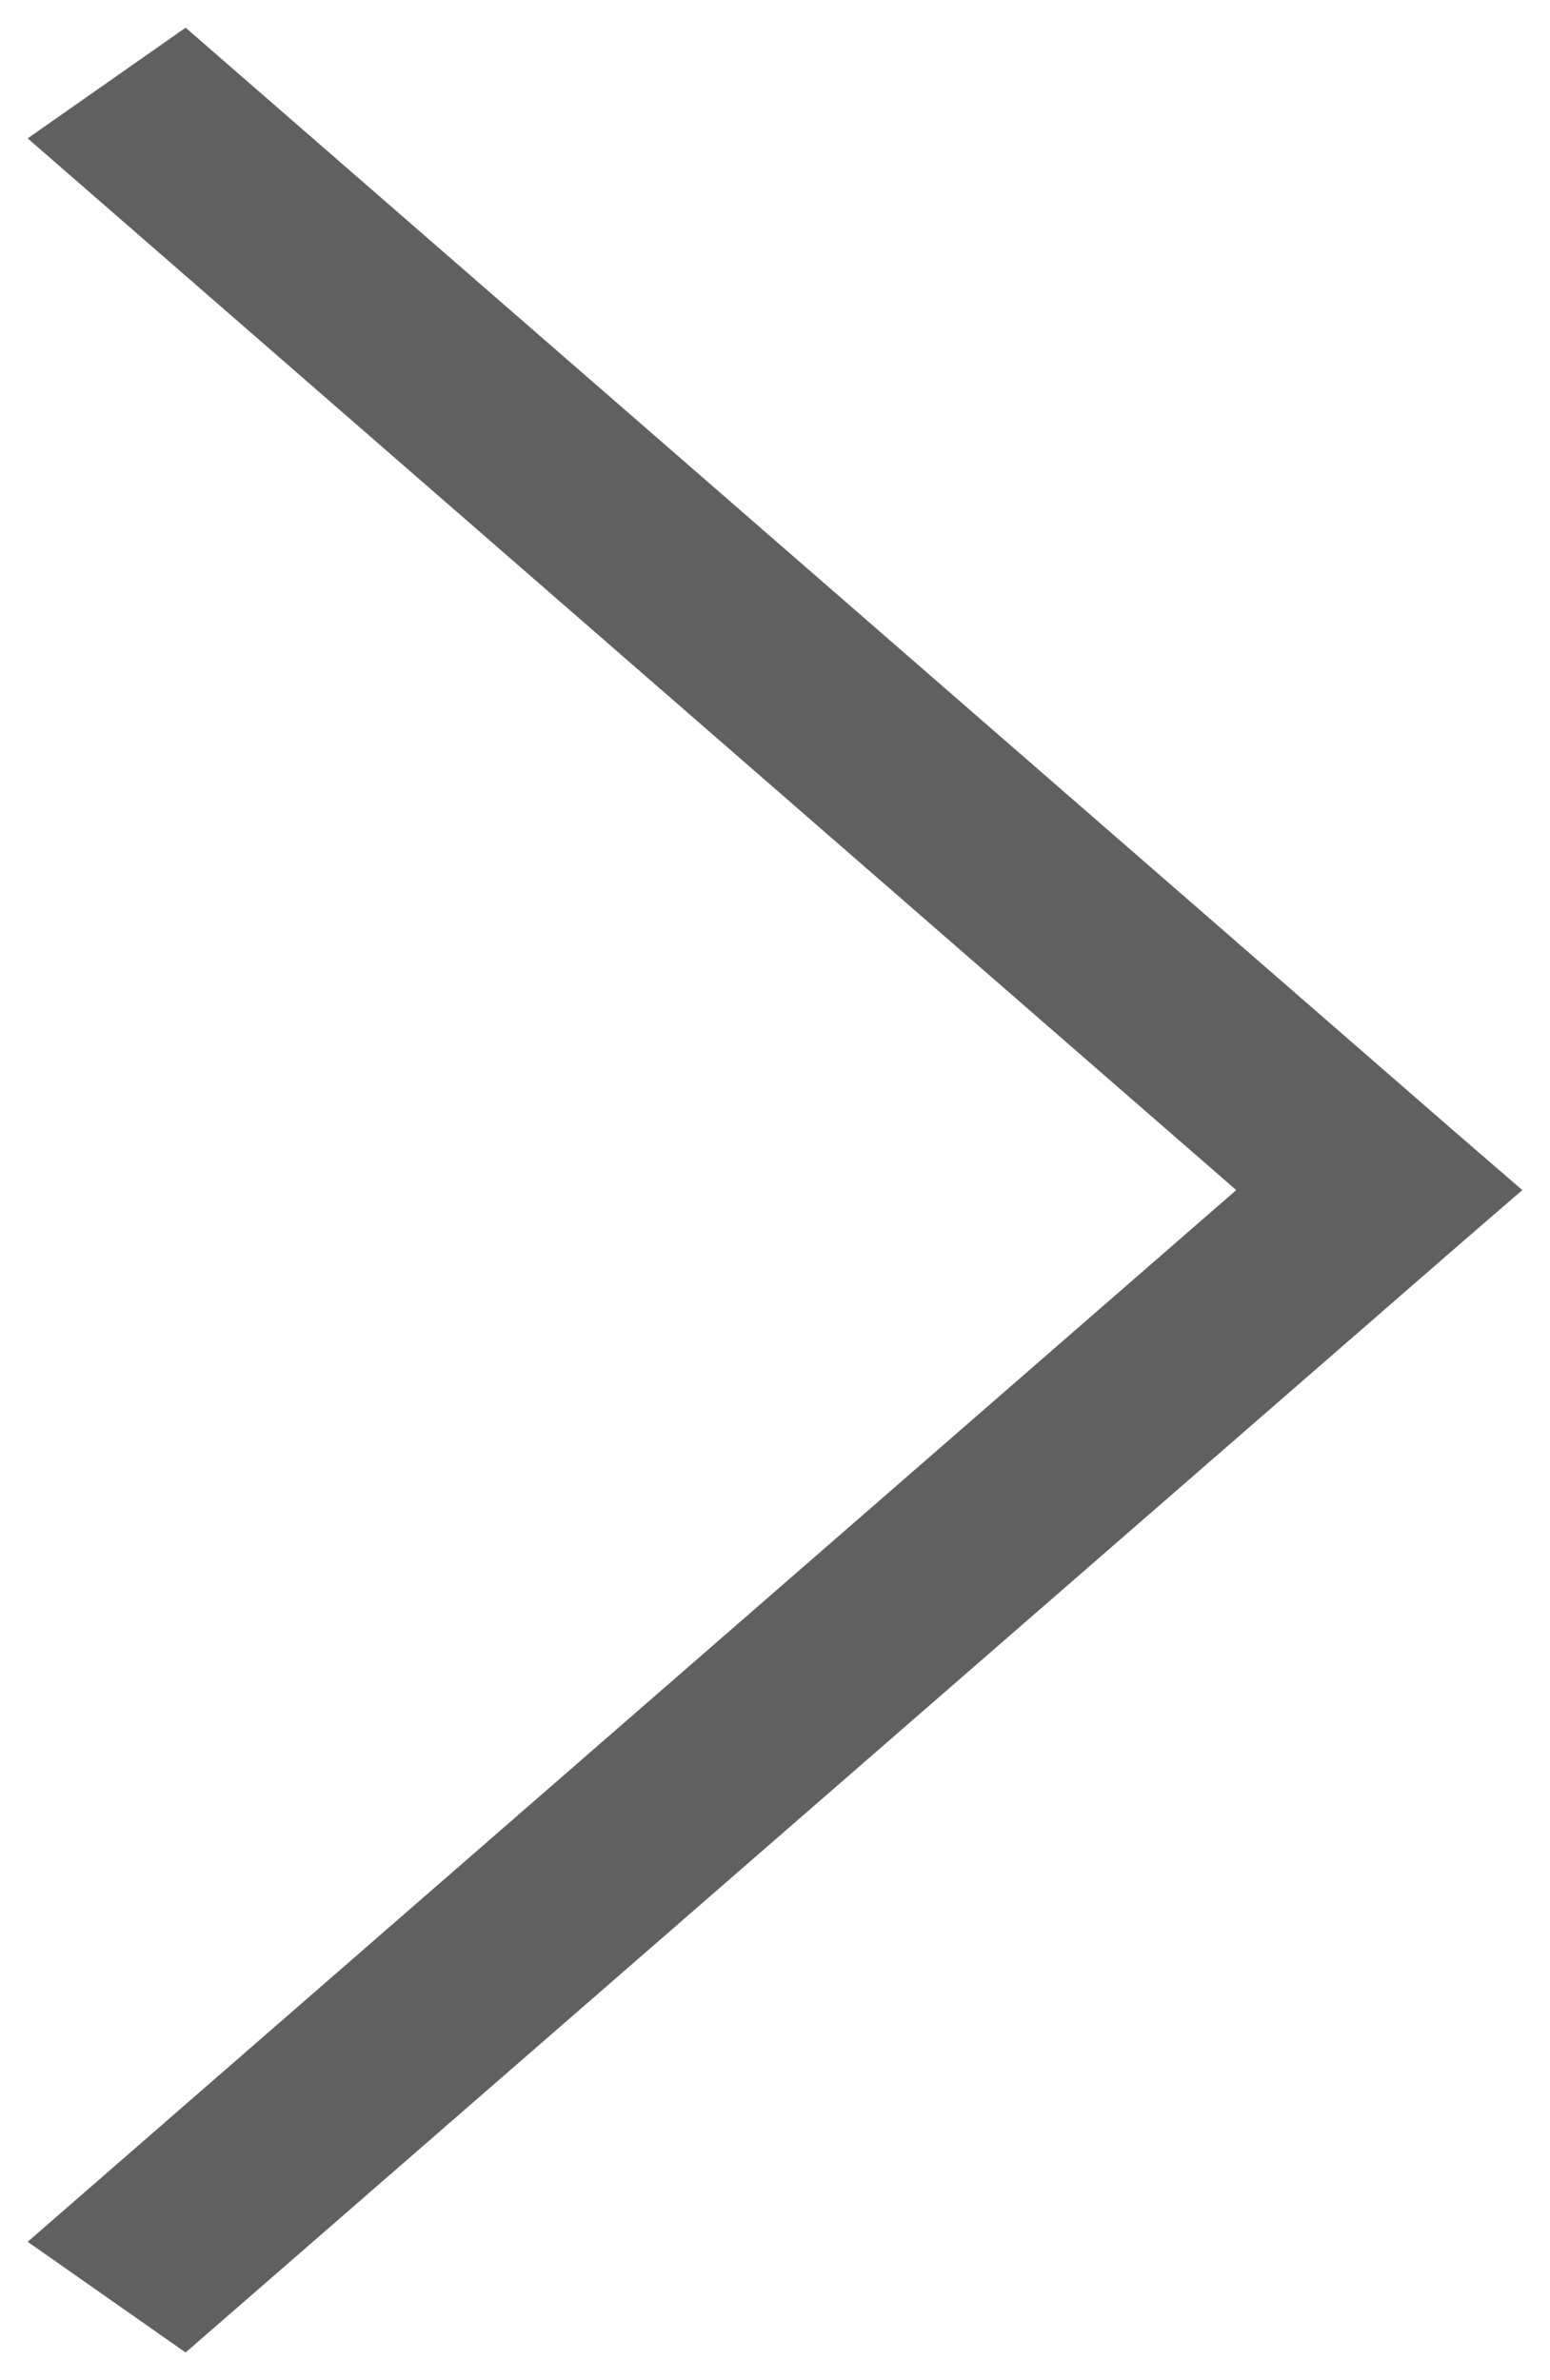 <svg xmlns="http://www.w3.org/2000/svg" width="28" height="43" viewBox="0 0 28 43">
    <path fill="#606060" fill-rule="evenodd" d="M.5 2.5l21.832 19L.5 40.5l2.853 2 22.99-20 1.157-1-1.158-1L3.353.5z"/>
</svg>
